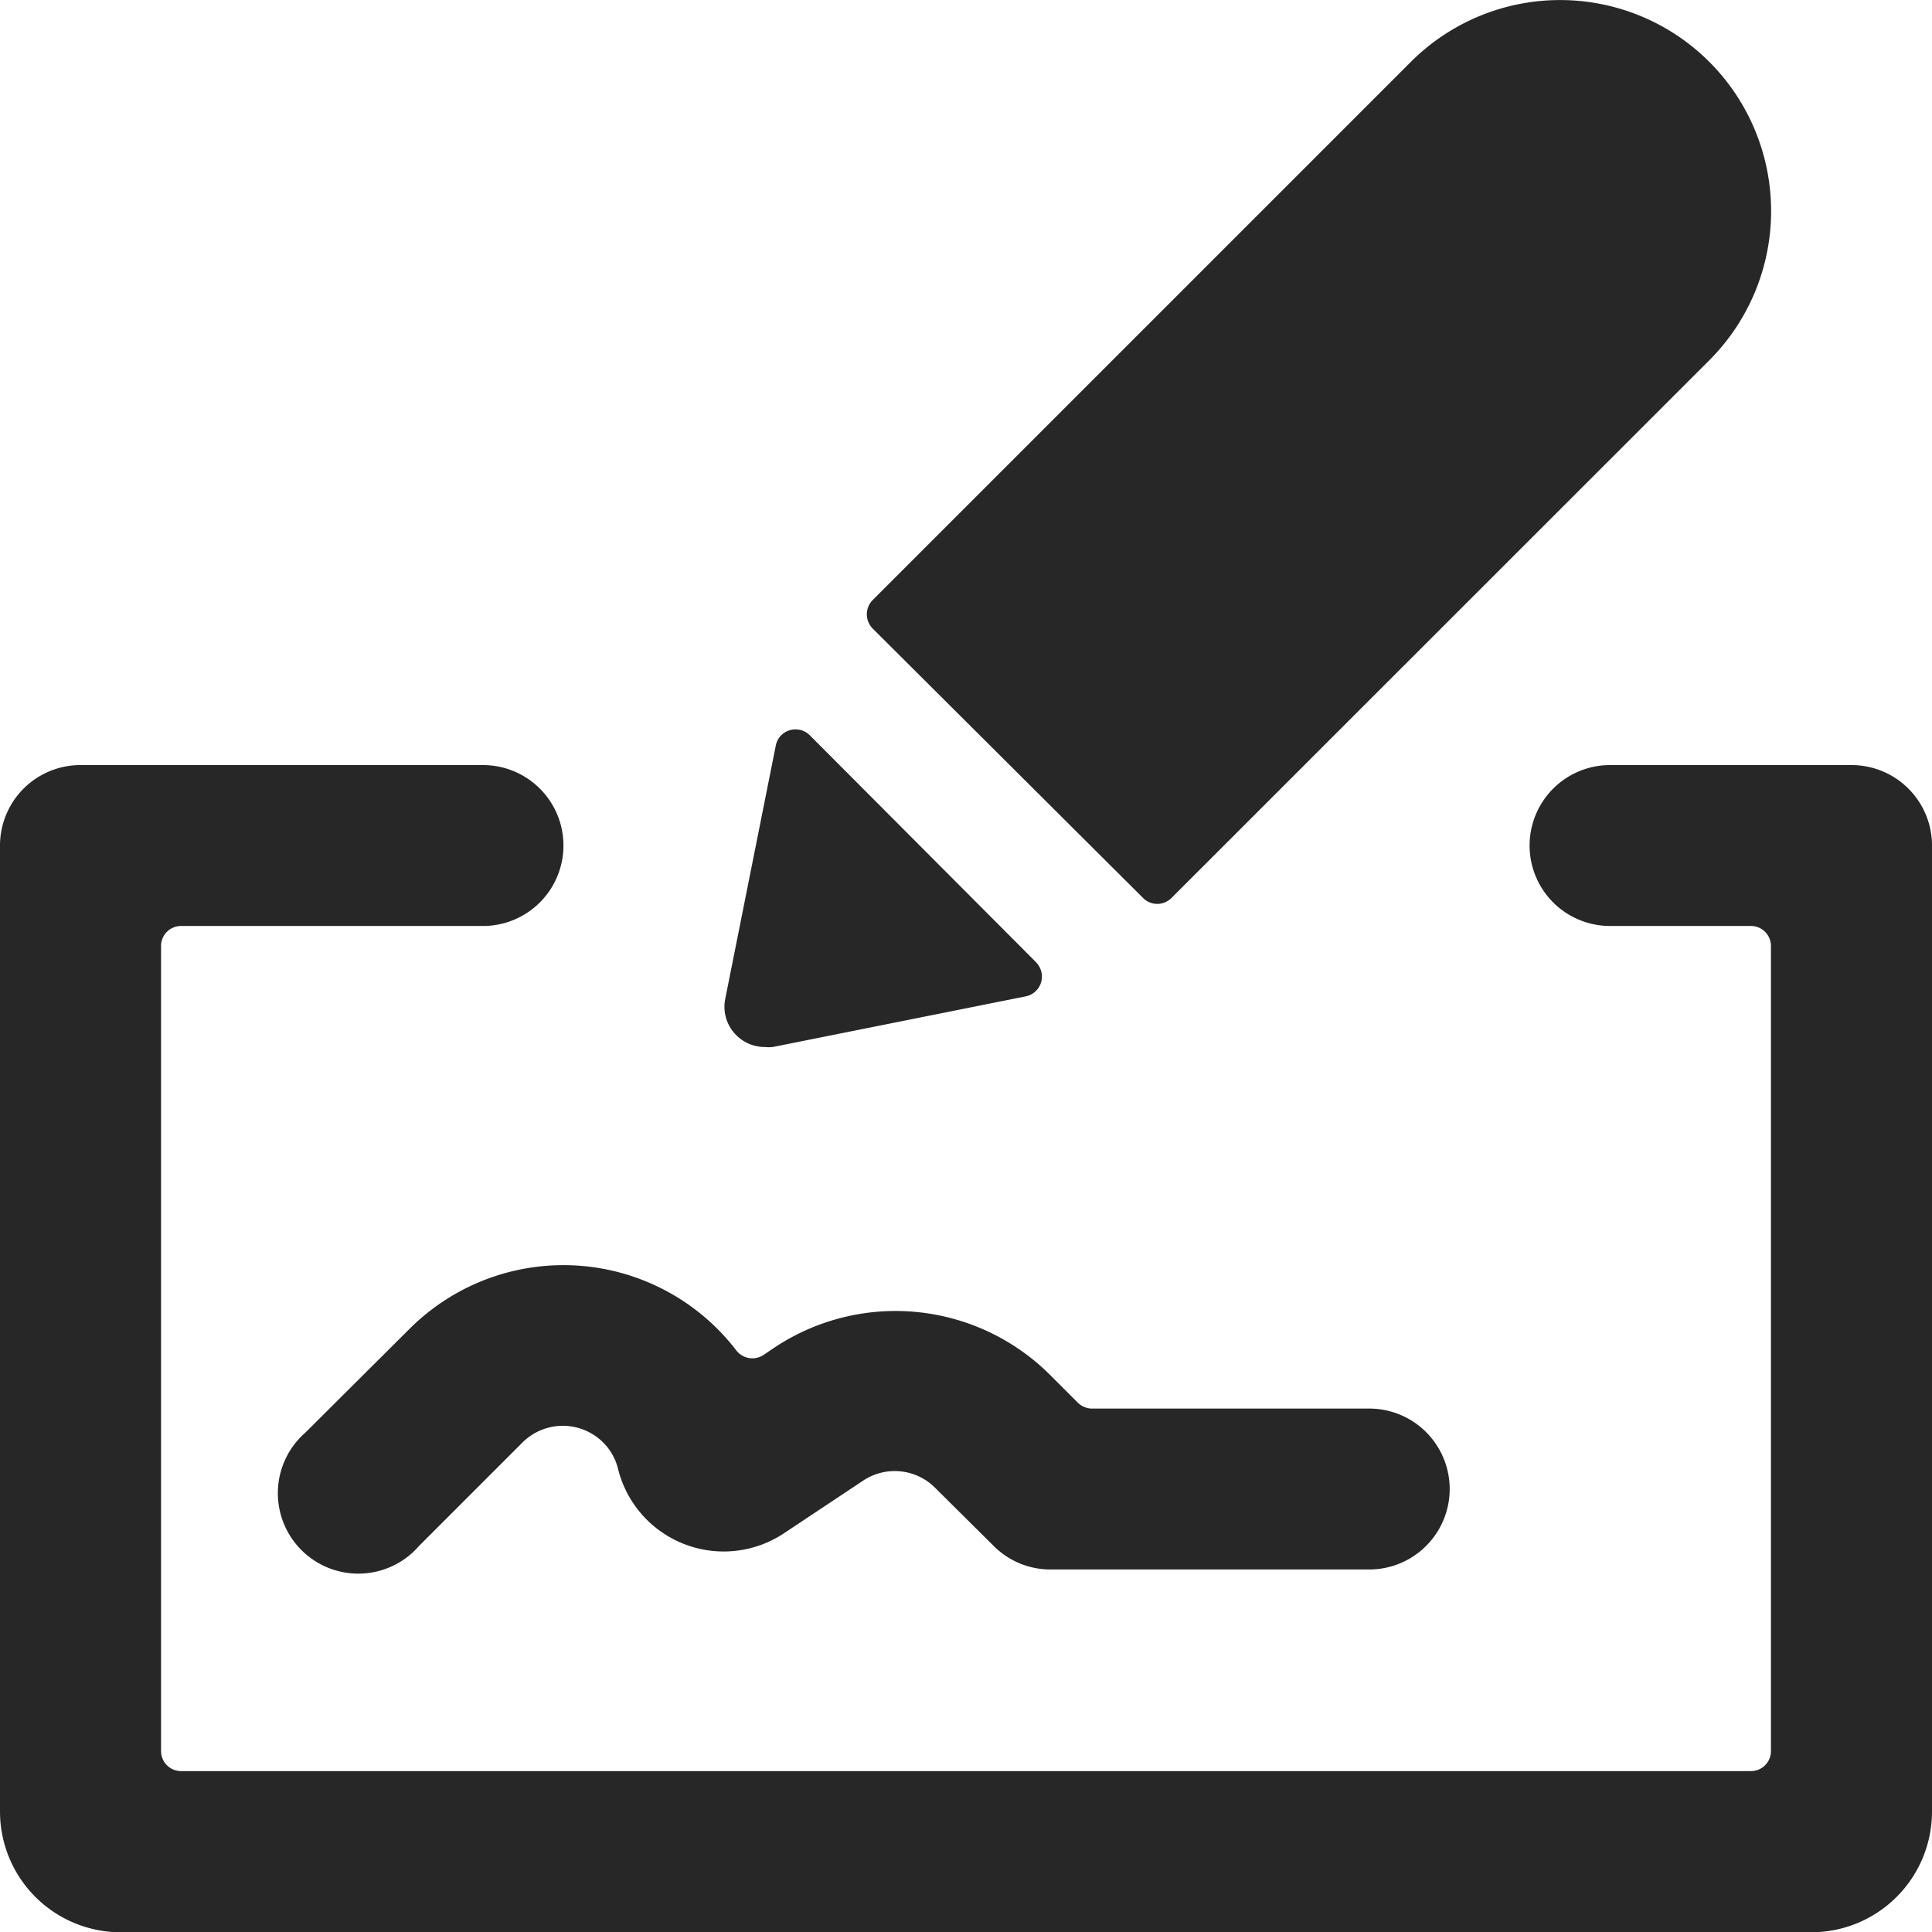 <svg id="Lager_1" data-name="Lager 1" xmlns="http://www.w3.org/2000/svg" viewBox="0 0 140 140.02"><defs><style>.cls-1{fill:#272728;}</style></defs><path class="cls-1" d="M22.13,103.79A5.83,5.83,0,1,0,30.37,112l7.49-7.49a4.14,4.14,0,0,1,5.85,0,4.06,4.06,0,0,1,1.07,1.89,7.89,7.89,0,0,0,12.07,4.66l5.7-3.79a4.13,4.13,0,0,1,5.21.52L72,112a5.8,5.8,0,0,0,4.12,1.71h23.1a5.83,5.83,0,0,0,0-11.66H79.09a1.49,1.49,0,0,1-1-.44l-2-2a15.85,15.85,0,0,0-19.94-2l-.8.54a1.47,1.47,0,0,1-2-.32,15.78,15.78,0,0,0-22.14-2.9,15.39,15.39,0,0,0-1.55,1.36Z" transform="translate(0 0.02)"/><path class="cls-1" d="M140,61.25a5.83,5.83,0,0,0-5.83-5.83h-17.5a5.83,5.83,0,1,0,0,11.66h10.21a1.45,1.45,0,0,1,1.45,1.45h0v58.34a1.45,1.45,0,0,1-1.45,1.45H13.13a1.45,1.45,0,0,1-1.46-1.45V68.54a1.45,1.45,0,0,1,1.44-1.46H35a5.83,5.83,0,0,0,0-11.66H5.83A5.83,5.83,0,0,0,0,61.25v70A8.75,8.75,0,0,0,8.75,140h122.5a8.75,8.75,0,0,0,8.75-8.75Z" transform="translate(0 0.02)"/><path class="cls-1" d="M123.86,26.09A15.29,15.29,0,0,0,102.24,4.46h0l-39,39a1.47,1.47,0,0,0,0,2.07L82.83,65.05a1.45,1.45,0,0,0,2.06,0h0Z" transform="translate(0 0.02)"/><path class="cls-1" d="M53.36,75a2.91,2.91,0,0,0,2.06.85,2.84,2.84,0,0,0,.58,0l18.33-3.67a1.46,1.46,0,0,0,1.14-1.73,1.52,1.52,0,0,0-.39-.74L58.68,53.26a1.47,1.47,0,0,0-2.07,0,1.45,1.45,0,0,0-.39.73L52.56,72.33A2.9,2.9,0,0,0,53.36,75Z" transform="translate(0 0.02)"/></svg>